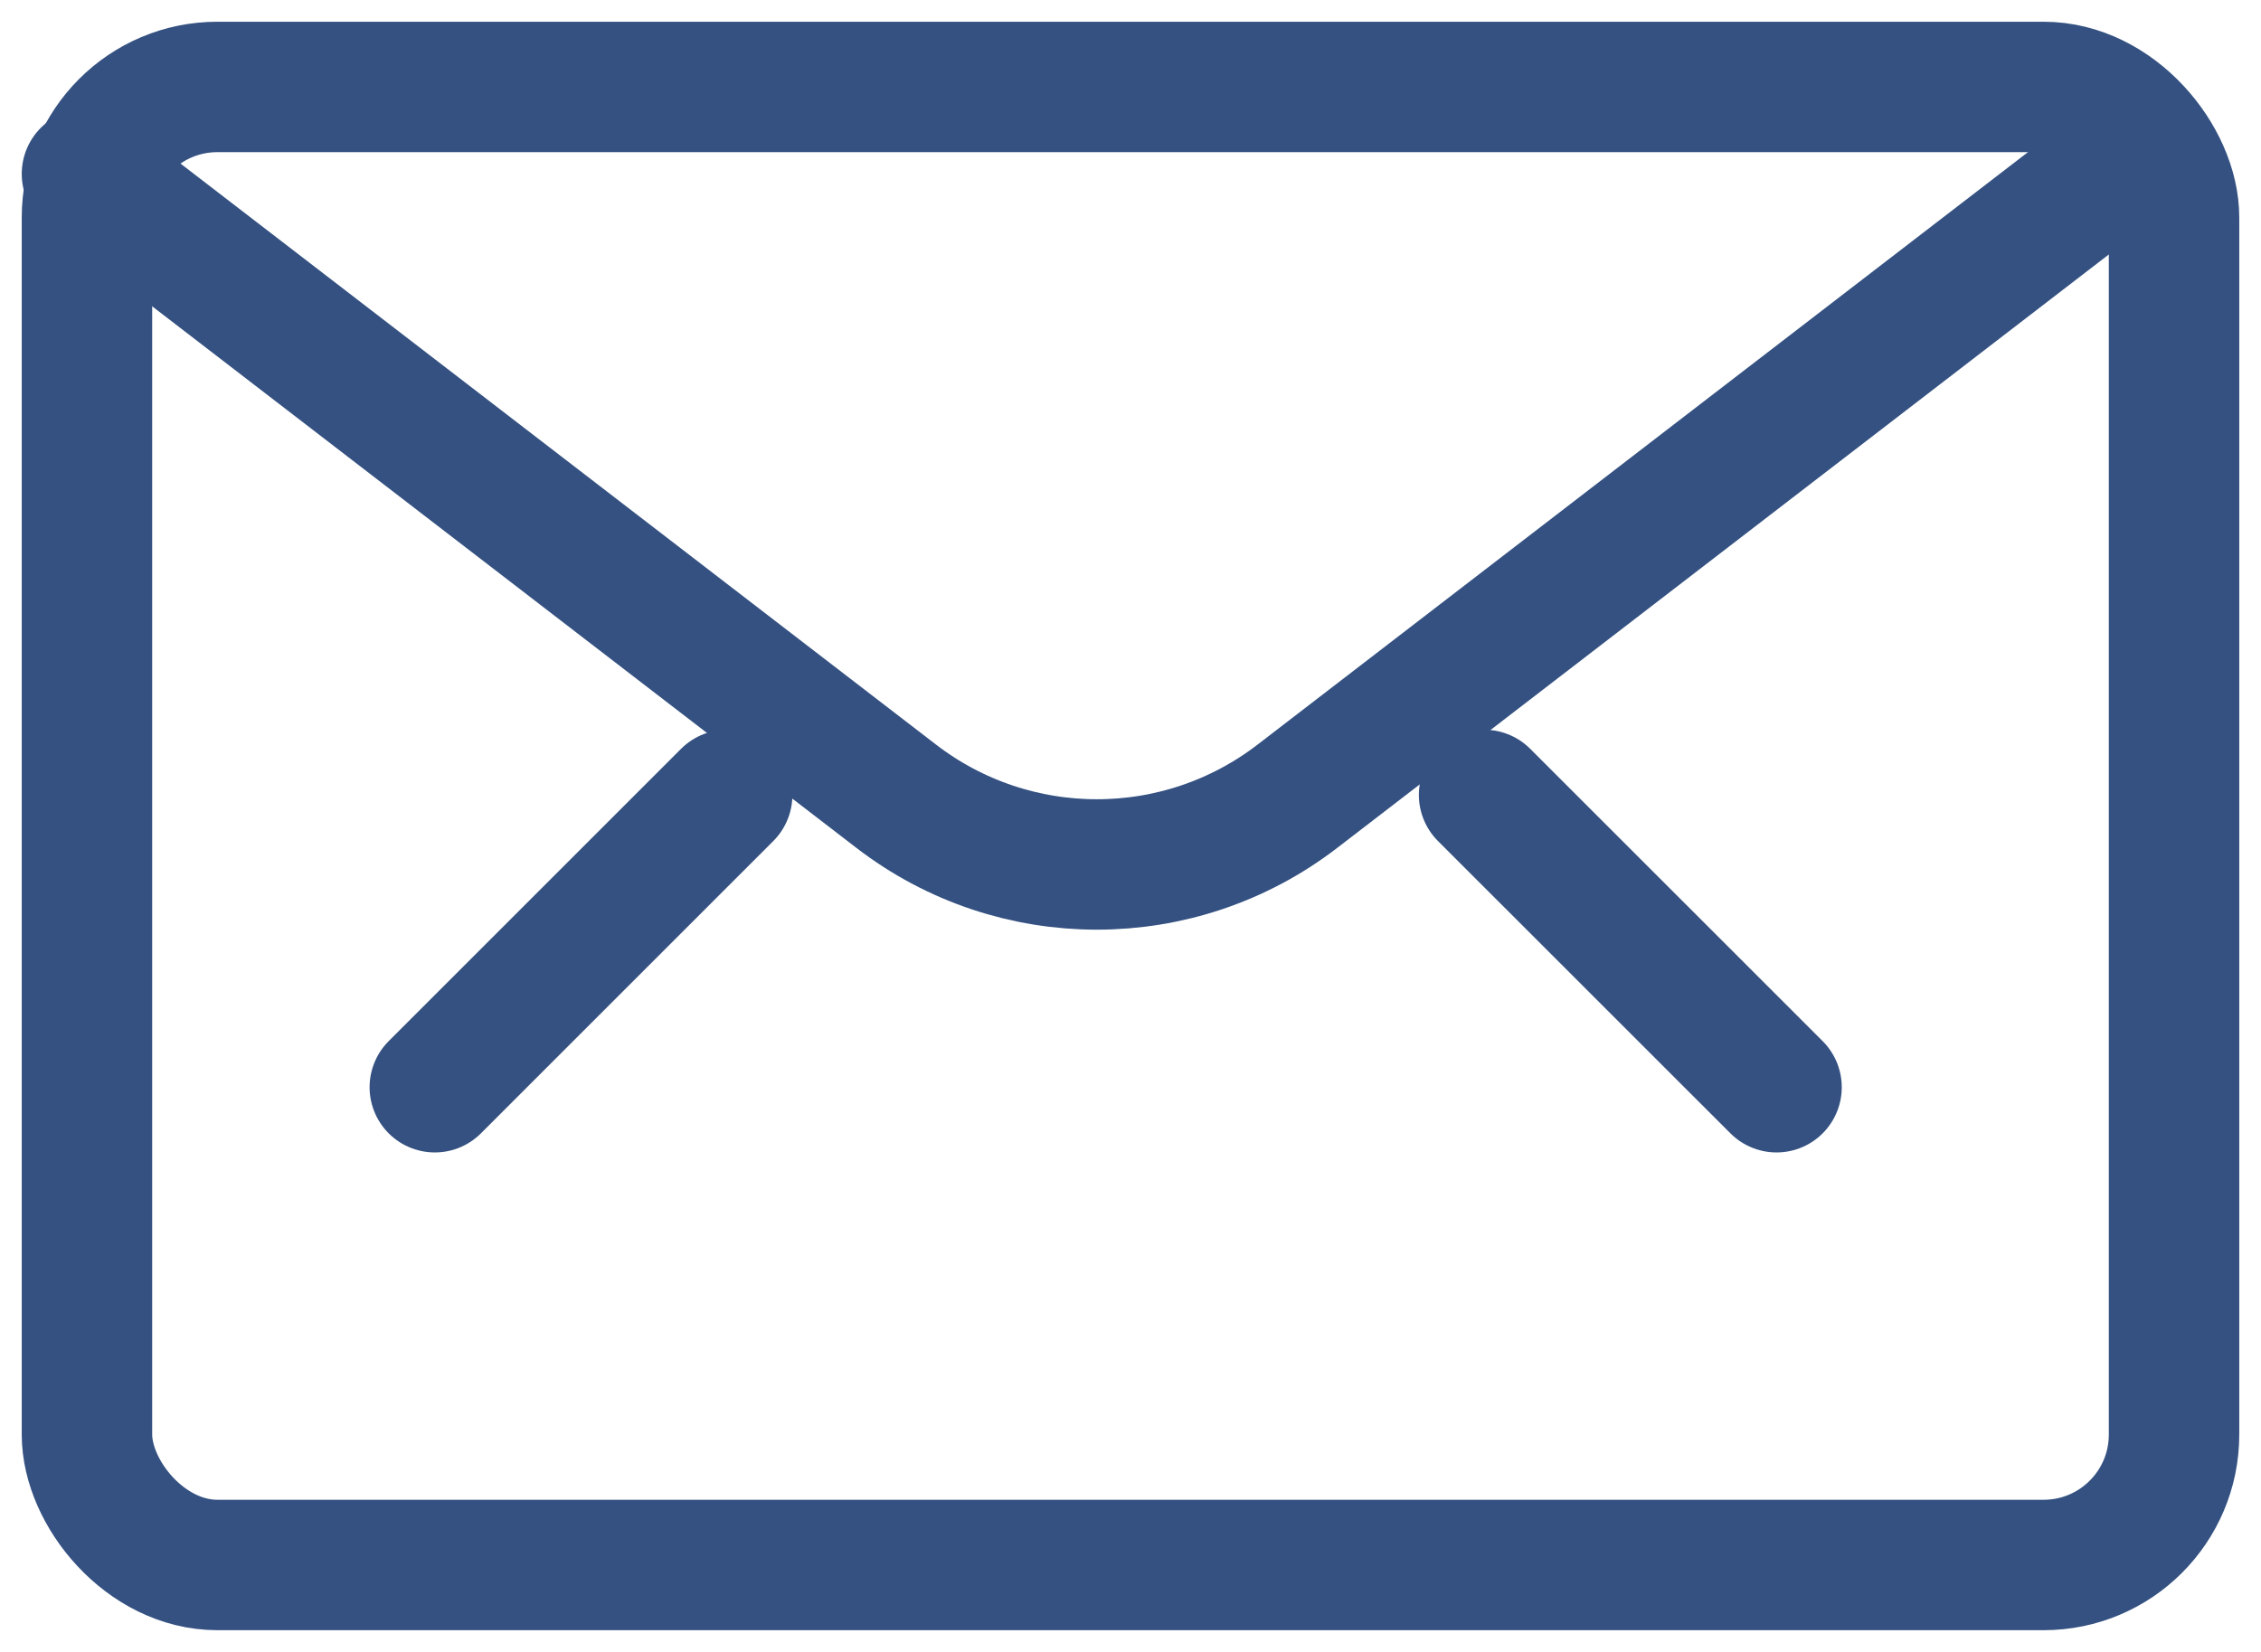<?xml version="1.0" encoding="UTF-8"?>
<svg width="26px" height="19px" viewBox="0 0 26 19" version="1.1" xmlns="http://www.w3.org/2000/svg" xmlns:xlink="http://www.w3.org/1999/xlink">
    <title>Email-Calm Blue</title>
    <g id="Brand-Elements" stroke="none" stroke-width="1" fill="none" fill-rule="evenodd" stroke-linecap="round" stroke-linejoin="round">
        <g id="MDS-Design-Elements–Iconography" transform="translate(-253, -535)" stroke="#345181" stroke-width="1.5">
            <g id="Email" transform="translate(209, 532)">
                <g id="Group" transform="translate(45, 0)">
                    <g id="email-action-unread" transform="translate(0, 4)">
                        <rect id="Rectangle-path" x="0" y="0" width="24" height="17" rx="1.5"></rect>
                        <path d="M23.225,1 L13.918,8.159 C12.559,9.204 10.666,9.204 9.307,8.159 L0,1" id="Shape"></path>
                        <g id="Group-2" transform="translate(4, 8.143)">
                            <line x1="12.066" y1="0" x2="15.429" y2="3.362" id="Shape"></line>
                            <line x1="3.362" y1="0" x2="0" y2="3.362" id="Shape"></line>
                        </g>
                    </g>
                </g>
            </g>
        </g>
    </g>
</svg>